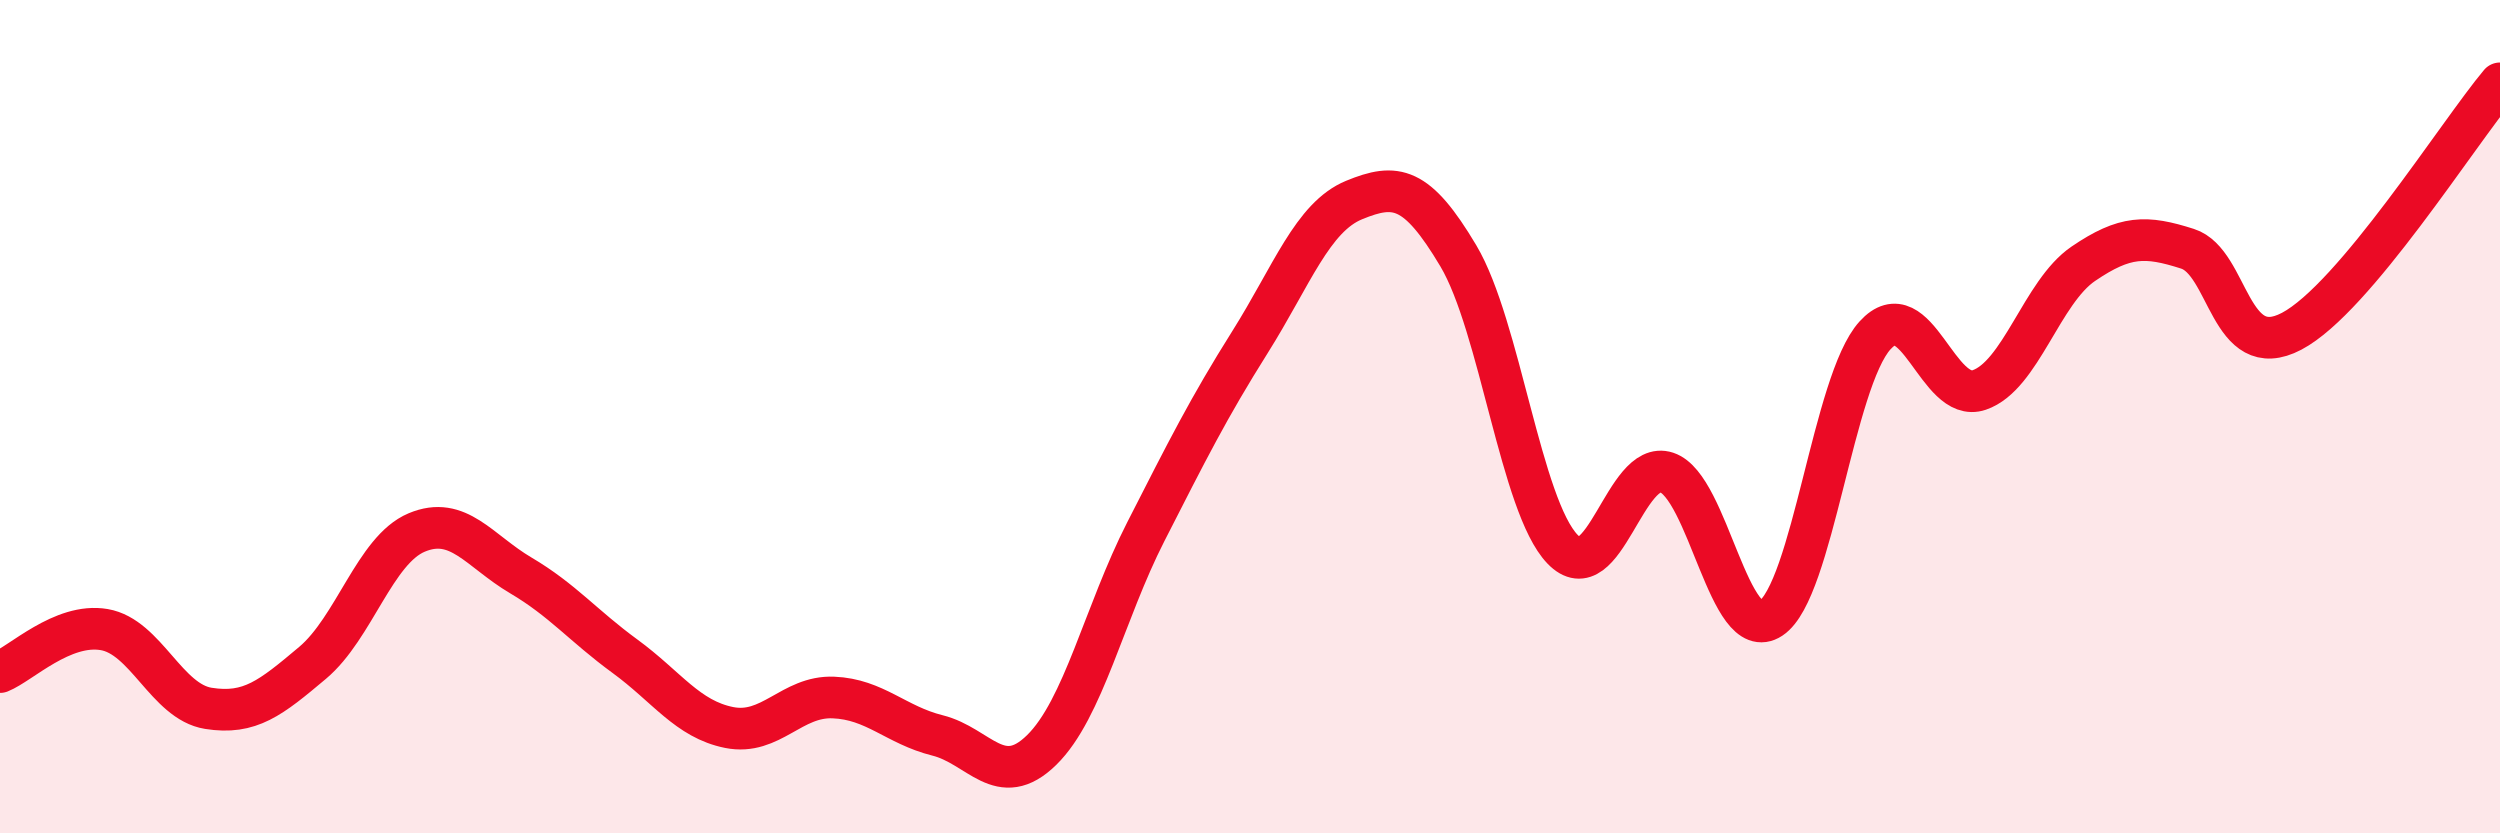 
    <svg width="60" height="20" viewBox="0 0 60 20" xmlns="http://www.w3.org/2000/svg">
      <path
        d="M 0,16.13 C 0.5,15.93 1.5,14.94 2.5,15.11 C 3.5,15.28 4,16.84 5,17 C 6,17.16 6.5,16.75 7.5,15.91 C 8.5,15.07 9,13.2 10,12.78 C 11,12.36 11.5,13.22 12.5,13.81 C 13.5,14.4 14,15.02 15,15.75 C 16,16.48 16.5,17.26 17.5,17.46 C 18.5,17.66 19,16.7 20,16.74 C 21,16.78 21.5,17.4 22.5,17.65 C 23.5,17.9 24,18.98 25,18 C 26,17.02 26.5,14.72 27.5,12.76 C 28.5,10.8 29,9.8 30,8.21 C 31,6.62 31.5,5.21 32.5,4.8 C 33.5,4.39 34,4.46 35,6.14 C 36,7.82 36.5,12.14 37.5,13.18 C 38.5,14.22 39,11.01 40,11.34 C 41,11.67 41.5,15.5 42.5,14.84 C 43.5,14.18 44,9.15 45,8.05 C 46,6.95 46.5,9.7 47.5,9.36 C 48.5,9.02 49,7.01 50,6.33 C 51,5.65 51.5,5.65 52.5,5.97 C 53.5,6.29 53.5,8.74 55,7.95 C 56.5,7.16 59,3.19 60,2L60 20L0 20Z"
        fill="#EB0A25"
        opacity="0.1"
        stroke-linecap="round"
        stroke-linejoin="round"
      />
      <path
        d="M 0,16.13 C 0.5,15.93 1.5,14.94 2.5,15.11 C 3.5,15.28 4,16.84 5,17 C 6,17.16 6.5,16.75 7.5,15.91 C 8.5,15.07 9,13.2 10,12.78 C 11,12.36 11.5,13.22 12.5,13.81 C 13.5,14.4 14,15.02 15,15.75 C 16,16.48 16.5,17.26 17.5,17.46 C 18.5,17.66 19,16.7 20,16.74 C 21,16.78 21.5,17.4 22.5,17.65 C 23.5,17.9 24,18.98 25,18 C 26,17.02 26.5,14.72 27.5,12.76 C 28.5,10.8 29,9.8 30,8.21 C 31,6.62 31.5,5.21 32.5,4.8 C 33.5,4.39 34,4.46 35,6.14 C 36,7.82 36.5,12.14 37.5,13.18 C 38.5,14.22 39,11.01 40,11.34 C 41,11.67 41.5,15.5 42.5,14.84 C 43.5,14.18 44,9.15 45,8.05 C 46,6.95 46.5,9.7 47.5,9.36 C 48.5,9.02 49,7.01 50,6.33 C 51,5.65 51.5,5.65 52.5,5.97 C 53.5,6.29 53.5,8.74 55,7.95 C 56.5,7.16 59,3.19 60,2"
        stroke="#EB0A25"
        stroke-width="1"
        fill="none"
        stroke-linecap="round"
        stroke-linejoin="round"
      />
    </svg>
  